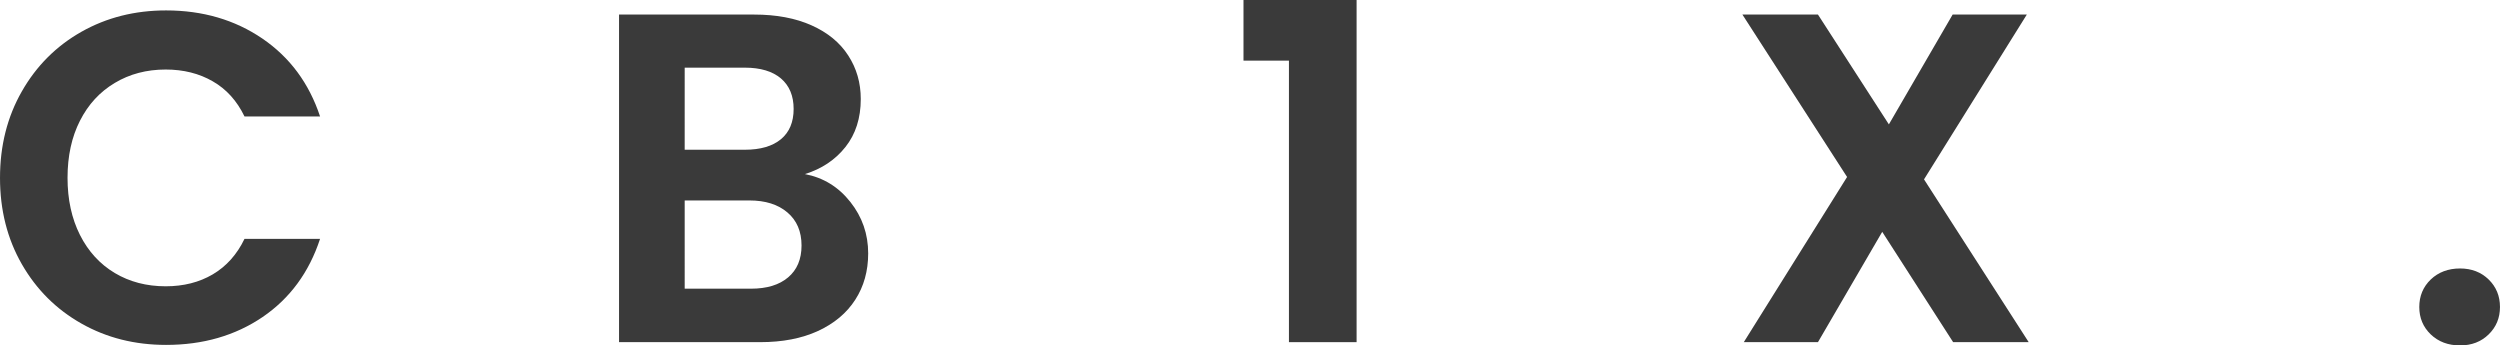 <?xml version="1.0" encoding="UTF-8" standalone="no"?>
<svg
   width="414.959"
   zoomAndPan="magnify"
   viewBox="0 0 311.219 43"
   height="57.333"
   preserveAspectRatio="xMidYMid"
   version="1.0"
   id="svg46"
   sodipodi:docname="cb1x-logo1.svg"
   inkscape:version="1.2.1 (9c6d41e, 2022-07-14)"
   xmlns:inkscape="http://www.inkscape.org/namespaces/inkscape"
   xmlns:sodipodi="http://sodipodi.sourceforge.net/DTD/sodipodi-0.dtd"
   xmlns="http://www.w3.org/2000/svg"
   xmlns:svg="http://www.w3.org/2000/svg">
  <sodipodi:namedview
     id="namedview48"
     pagecolor="#ffffff"
     bordercolor="#000000"
     borderopacity="0.25"
     inkscape:showpageshadow="2"
     inkscape:pageopacity="0.0"
     inkscape:pagecheckerboard="0"
     inkscape:deskcolor="#d1d1d1"
     showgrid="false"
     inkscape:zoom="1.3333333"
     inkscape:cx="153.75"
     inkscape:cy="30.75"
     inkscape:window-width="1309"
     inkscape:window-height="456"
     inkscape:window-x="0"
     inkscape:window-y="38"
     inkscape:window-maximized="0"
     inkscape:current-layer="svg46" />
  <defs
     id="defs4">
    <g
       id="g2" />
  </defs>
  <g
     fill="#3a3a3a"
     fill-opacity="1"
     id="g12"
     transform="translate(-32.131,-43.319)">
    <g
       transform="translate(30.084,85.913)"
       id="g10">
      <g
         id="g8">
        <path
           d="m 2.047,-20.453 c 0,-4.008 0.906,-7.598 2.719,-10.766 1.812,-3.176 4.285,-5.648 7.422,-7.422 3.133,-1.77 6.645,-2.656 10.531,-2.656 4.562,0 8.555,1.168 11.984,3.5 3.426,2.336 5.82,5.57 7.188,9.703 h -9.406 c -0.938,-1.945 -2.258,-3.406 -3.953,-4.375 -1.688,-0.977 -3.641,-1.469 -5.859,-1.469 -2.375,0 -4.492,0.559 -6.344,1.672 C 14.473,-31.16 13.031,-29.594 12,-27.562 c -1.031,2.023 -1.547,4.391 -1.547,7.109 0,2.688 0.516,5.059 1.547,7.109 1.031,2.043 2.473,3.621 4.328,4.734 1.852,1.105 3.969,1.656 6.344,1.656 2.219,0 4.172,-0.492 5.859,-1.484 1.695,-1 3.016,-2.473 3.953,-4.422 h 9.406 c -1.367,4.168 -3.75,7.414 -7.156,9.734 -3.406,2.312 -7.414,3.469 -12.016,3.469 -3.887,0 -7.398,-0.883 -10.531,-2.656 -3.137,-1.77 -5.609,-4.234 -7.422,-7.391 -1.812,-3.156 -2.719,-6.738 -2.719,-10.75 z m 0,0"
           id="path6" />
      </g>
    </g>
  </g>
  <g
     fill="#3a3a3a"
     fill-opacity="1"
     id="g20"
     transform="translate(-32.131,-43.319)">
    <g
       transform="translate(105.162,85.913)"
       id="g18">
      <g
         id="g16">
        <path
           d="m 27.172,-20.922 c 2.289,0.438 4.176,1.594 5.656,3.469 1.477,1.867 2.219,4 2.219,6.406 0,2.188 -0.539,4.109 -1.609,5.766 C 32.375,-3.625 30.828,-2.328 28.797,-1.391 26.773,-0.461 24.379,0 21.609,0 H 4.031 v -40.781 h 16.828 c 2.758,0 5.141,0.449 7.141,1.344 2.008,0.898 3.531,2.148 4.562,3.75 1.039,1.594 1.562,3.402 1.562,5.422 0,2.375 -0.637,4.367 -1.906,5.969 -1.262,1.594 -2.945,2.719 -5.047,3.375 z m -14.969,-3.031 H 19.688 c 1.945,0 3.445,-0.438 4.5,-1.312 1.051,-0.875 1.578,-2.129 1.578,-3.766 0,-1.633 -0.527,-2.898 -1.578,-3.797 -1.055,-0.895 -2.555,-1.344 -4.5,-1.344 h -7.484 z m 8.25,17.297 c 1.977,0 3.52,-0.469 4.625,-1.406 C 26.191,-9 26.75,-10.32 26.75,-12.031 c 0,-1.75 -0.586,-3.117 -1.75,-4.109 -1.168,-1 -2.746,-1.5 -4.734,-1.5 h -8.062 V -6.656 Z m 0,0"
           id="path14" />
      </g>
    </g>
  </g>
  <g
     fill="#3a3a3a"
     fill-opacity="1"
     id="g28"
     transform="translate(-32.131,-43.319)">
    <g
       transform="translate(184.822,85.913)"
       id="g26">
      <g
         id="g24">
        <path
           d="M 2.109,-35.047 V -42.594 H 16.188 V 0 H 7.766 v -35.047 z m 0,0"
           id="path22" />
      </g>
    </g>
  </g>
  <g
     fill="#3a3a3a"
     fill-opacity="1"
     id="g36"
     transform="translate(-32.131,-43.319)">
    <g
       transform="translate(246.82,85.913)"
       id="g34">
      <g
         id="g32">
        <path
           d="M 28.453,0 19.625,-13.734 11.625,0 H 2.391 L 15.25,-20.562 2.219,-40.781 H 11.625 l 8.828,13.672 7.938,-13.672 H 37.625 L 24.828,-20.266 37.859,0 Z m 0,0"
           id="path30" />
      </g>
    </g>
  </g>
  <g
     fill="#3a3a3a"
     fill-opacity="1"
     id="g44"
     transform="translate(-32.131,-43.319)">
    <g
       transform="translate(330.725,85.913)"
       id="g42">
      <g
         id="g40">
        <path
           d="M 7.656,0.406 C 6.176,0.406 4.957,-0.051 4,-0.969 3.051,-1.883 2.578,-3.02 2.578,-4.375 c 0,-1.363 0.473,-2.504 1.422,-3.422 0.957,-0.914 2.176,-1.375 3.656,-1.375 1.438,0 2.625,0.461 3.562,1.375 0.938,0.918 1.406,2.059 1.406,3.422 0,1.355 -0.469,2.492 -1.406,3.406 -0.938,0.918 -2.125,1.375 -3.562,1.375 z m 0,0"
           id="path38" />
      </g>
    </g>
  </g>
</svg>
